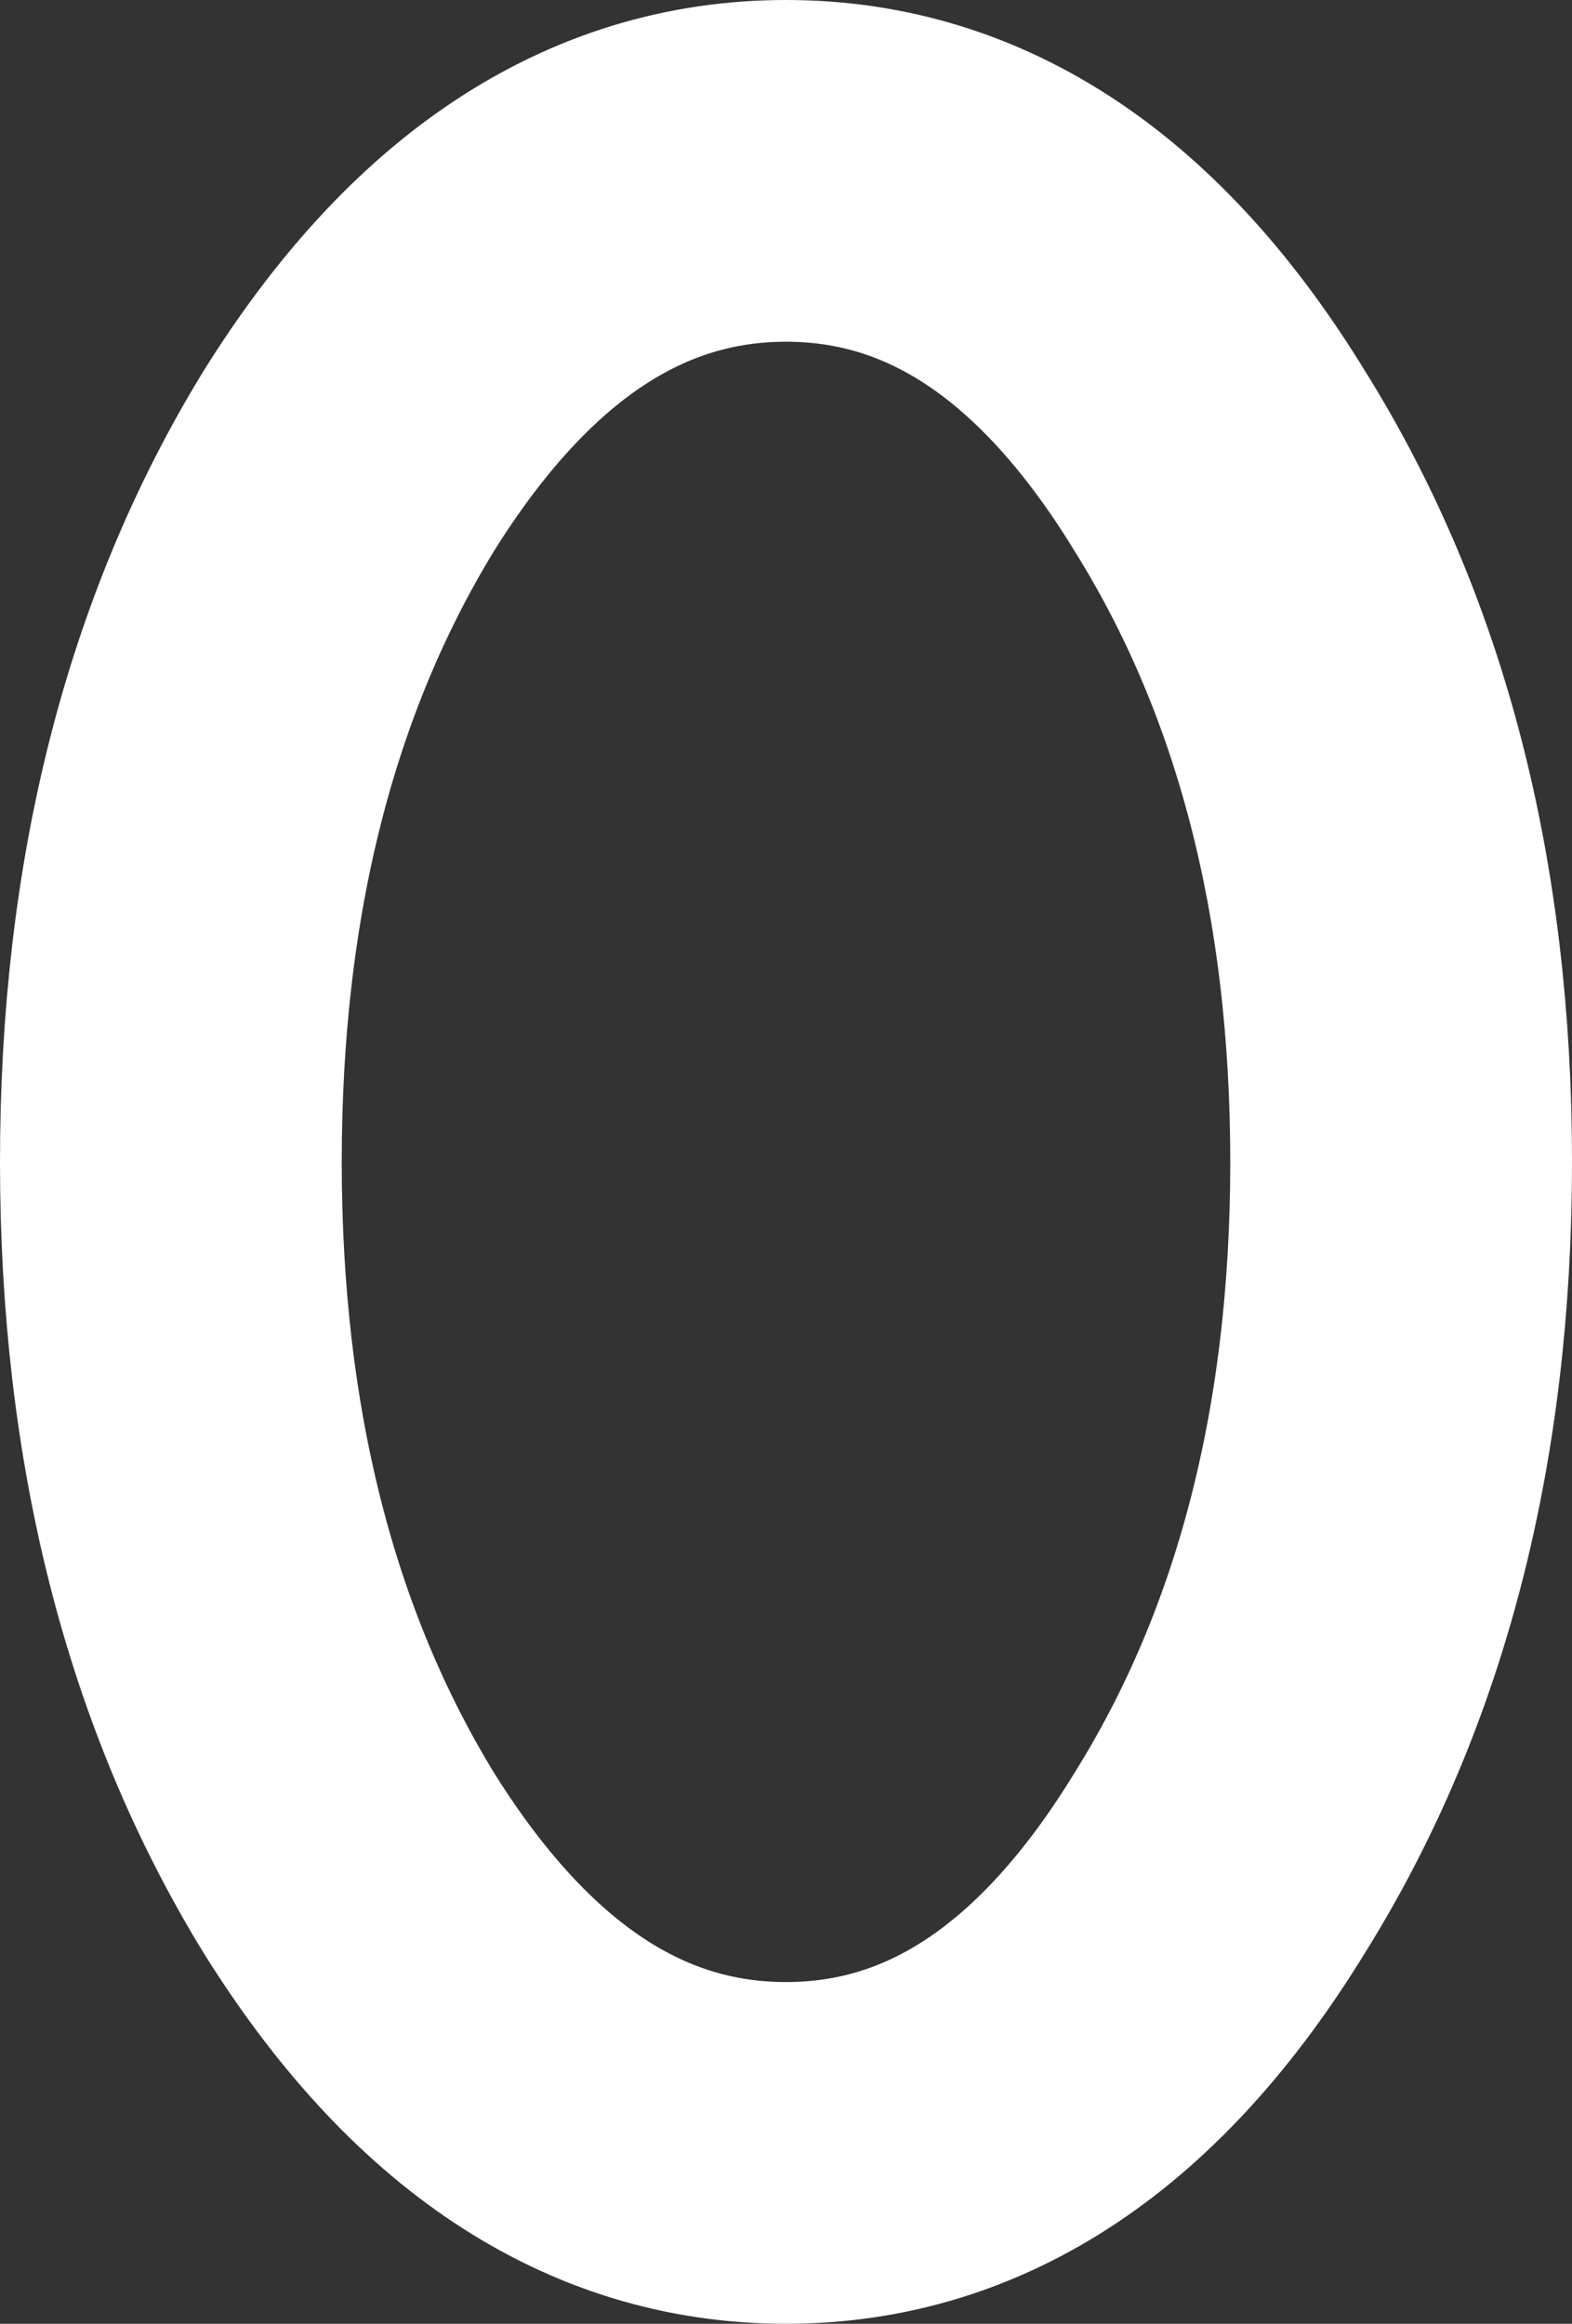 <?xml version="1.0" encoding="UTF-8" standalone="no"?>
<svg xmlns:xlink="http://www.w3.org/1999/xlink" height="34.0px" width="23.0px" xmlns="http://www.w3.org/2000/svg">
  <rect width="100%" height="100%" fill="#333333" stroke="none"/>
  <g transform="matrix(1.0, 0.0, 0.0, 1.0, 11.5, 17.0)">
    <path d="M-6.4 -10.25 Q-3.75 -14.5 0.0 -14.5 3.75 -14.5 6.35 -10.25 9.0 -6.0 9.0 0.0 9.0 6.0 6.35 10.25 3.75 14.5 0.0 14.5 -3.75 14.5 -6.4 10.25 -9.0 6.0 -9.0 0.0 -9.0 -6.0 -6.4 -10.25 Z" fill="none" stroke="#ffffff" stroke-linecap="round" stroke-linejoin="round" stroke-width="5.0"/>
  </g>
</svg>
